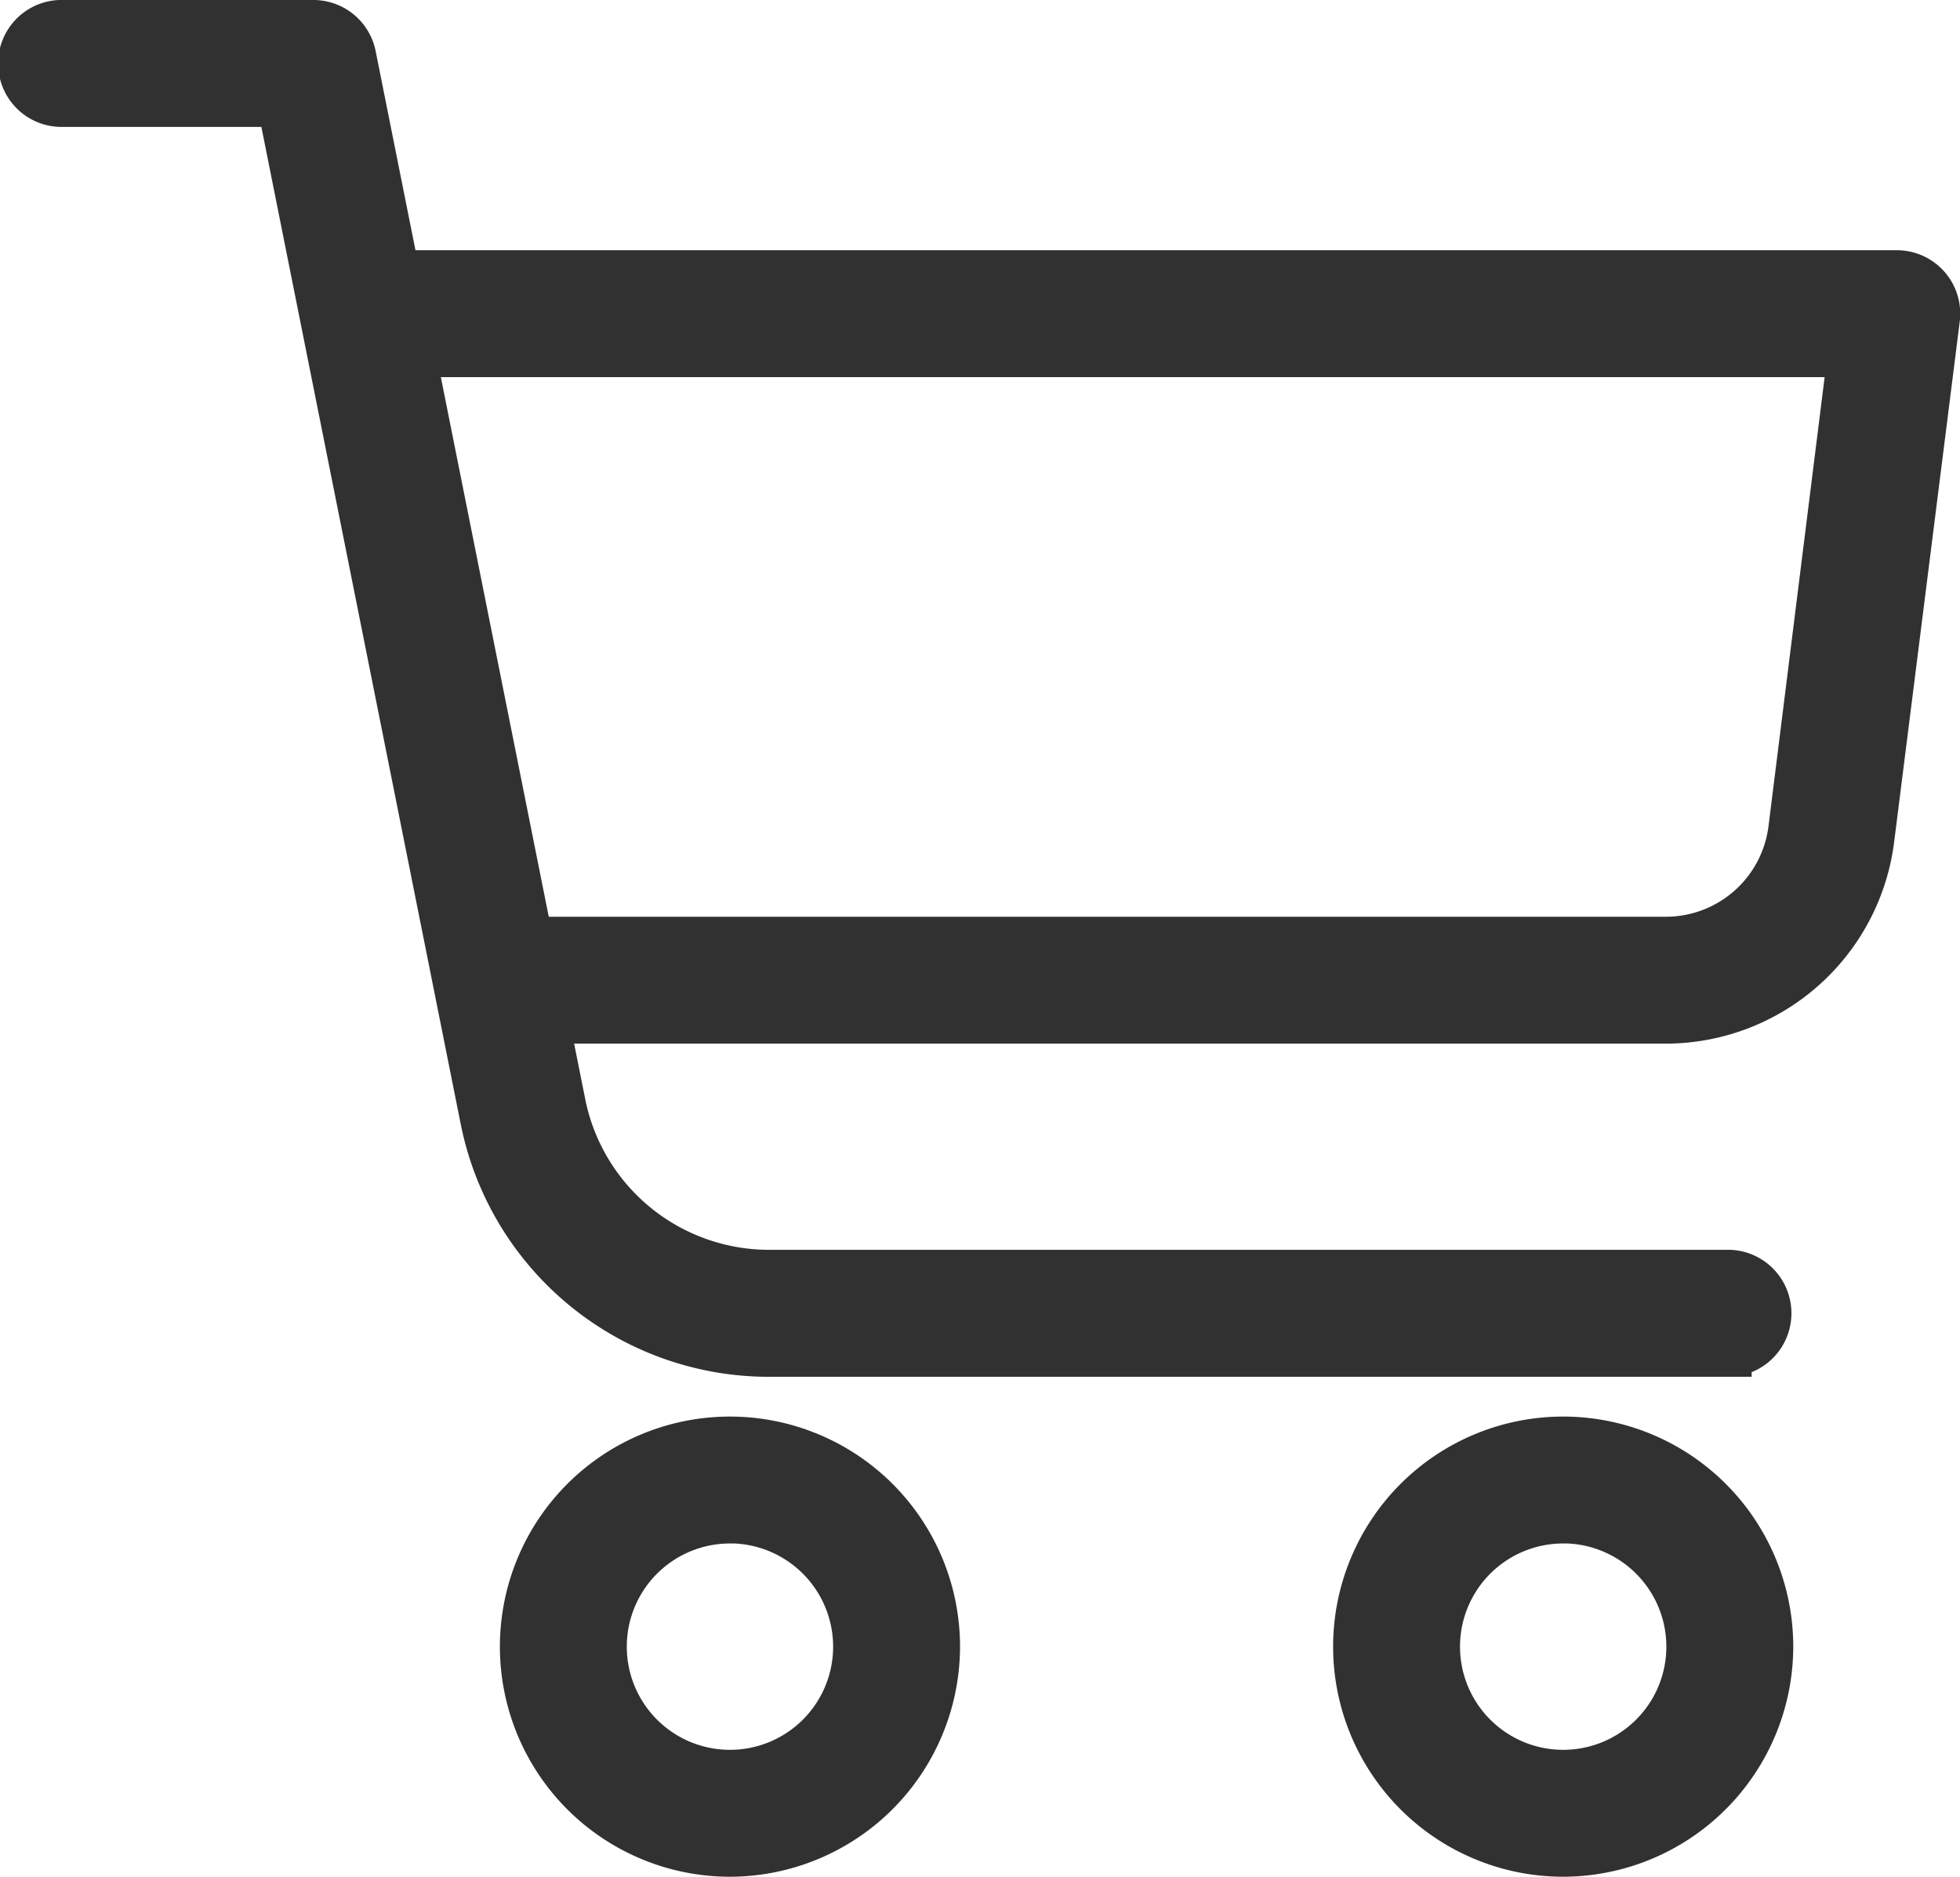 <svg xmlns="http://www.w3.org/2000/svg" width="22.474" height="21.518" viewBox="0 0 22.474 21.518">
  <g id="noun-shopping-cart-185841" transform="translate(-2.332 -2.741)">
    <g id="Grupo_1352" data-name="Grupo 1352" transform="translate(2.582 2.991)">
      <path id="Caminho_919" data-name="Caminho 919" d="M18.888,22.777a2.388,2.388,0,1,1,2.388-2.388A2.392,2.392,0,0,1,18.888,22.777Zm0-3.821a1.433,1.433,0,1,0,1.433,1.433A1.435,1.435,0,0,0,18.888,18.955Z" transform="translate(-1.214 -1.759)" fill="#313131" stroke="#313131" stroke-width="0.5"/>
      <path id="Caminho_920" data-name="Caminho 920" d="M8.888,22.777a2.388,2.388,0,1,1,2.388-2.388A2.392,2.392,0,0,1,8.888,22.777Zm0-3.821a1.433,1.433,0,1,0,1.433,1.433A1.435,1.435,0,0,0,8.888,18.955Z" transform="translate(-0.768 -1.759)" fill="#313131" stroke="#313131" stroke-width="0.5"/>
      <path id="Caminho_921" data-name="Caminho 921" d="M20.085,16.286H9.059A3.353,3.353,0,0,1,5.78,13.6L3.452,1.955H.978A.478.478,0,1,1,.978,1H3.844a.478.478,0,0,1,.468.384L6.717,13.41a2.4,2.4,0,0,0,2.342,1.92H20.085a.478.478,0,0,1,0,.955Z" transform="translate(-0.5 -1)" fill="#313131" stroke="#313131" stroke-width="0.5"/>
      <path id="Caminho_922" data-name="Caminho 922" d="M19.532,12.6H6.411a.478.478,0,1,1,0-.955H19.532a1.436,1.436,0,0,0,1.423-1.255l.679-5.432H4.978a.478.478,0,0,1,0-.955h17.2a.477.477,0,0,1,.474.537L21.9,10.506A2.392,2.392,0,0,1,19.532,12.6Z" transform="translate(-0.679 -1.134)" fill="#313131" stroke="#313131" stroke-width="0.5"/>
    </g>
  </g>
</svg>